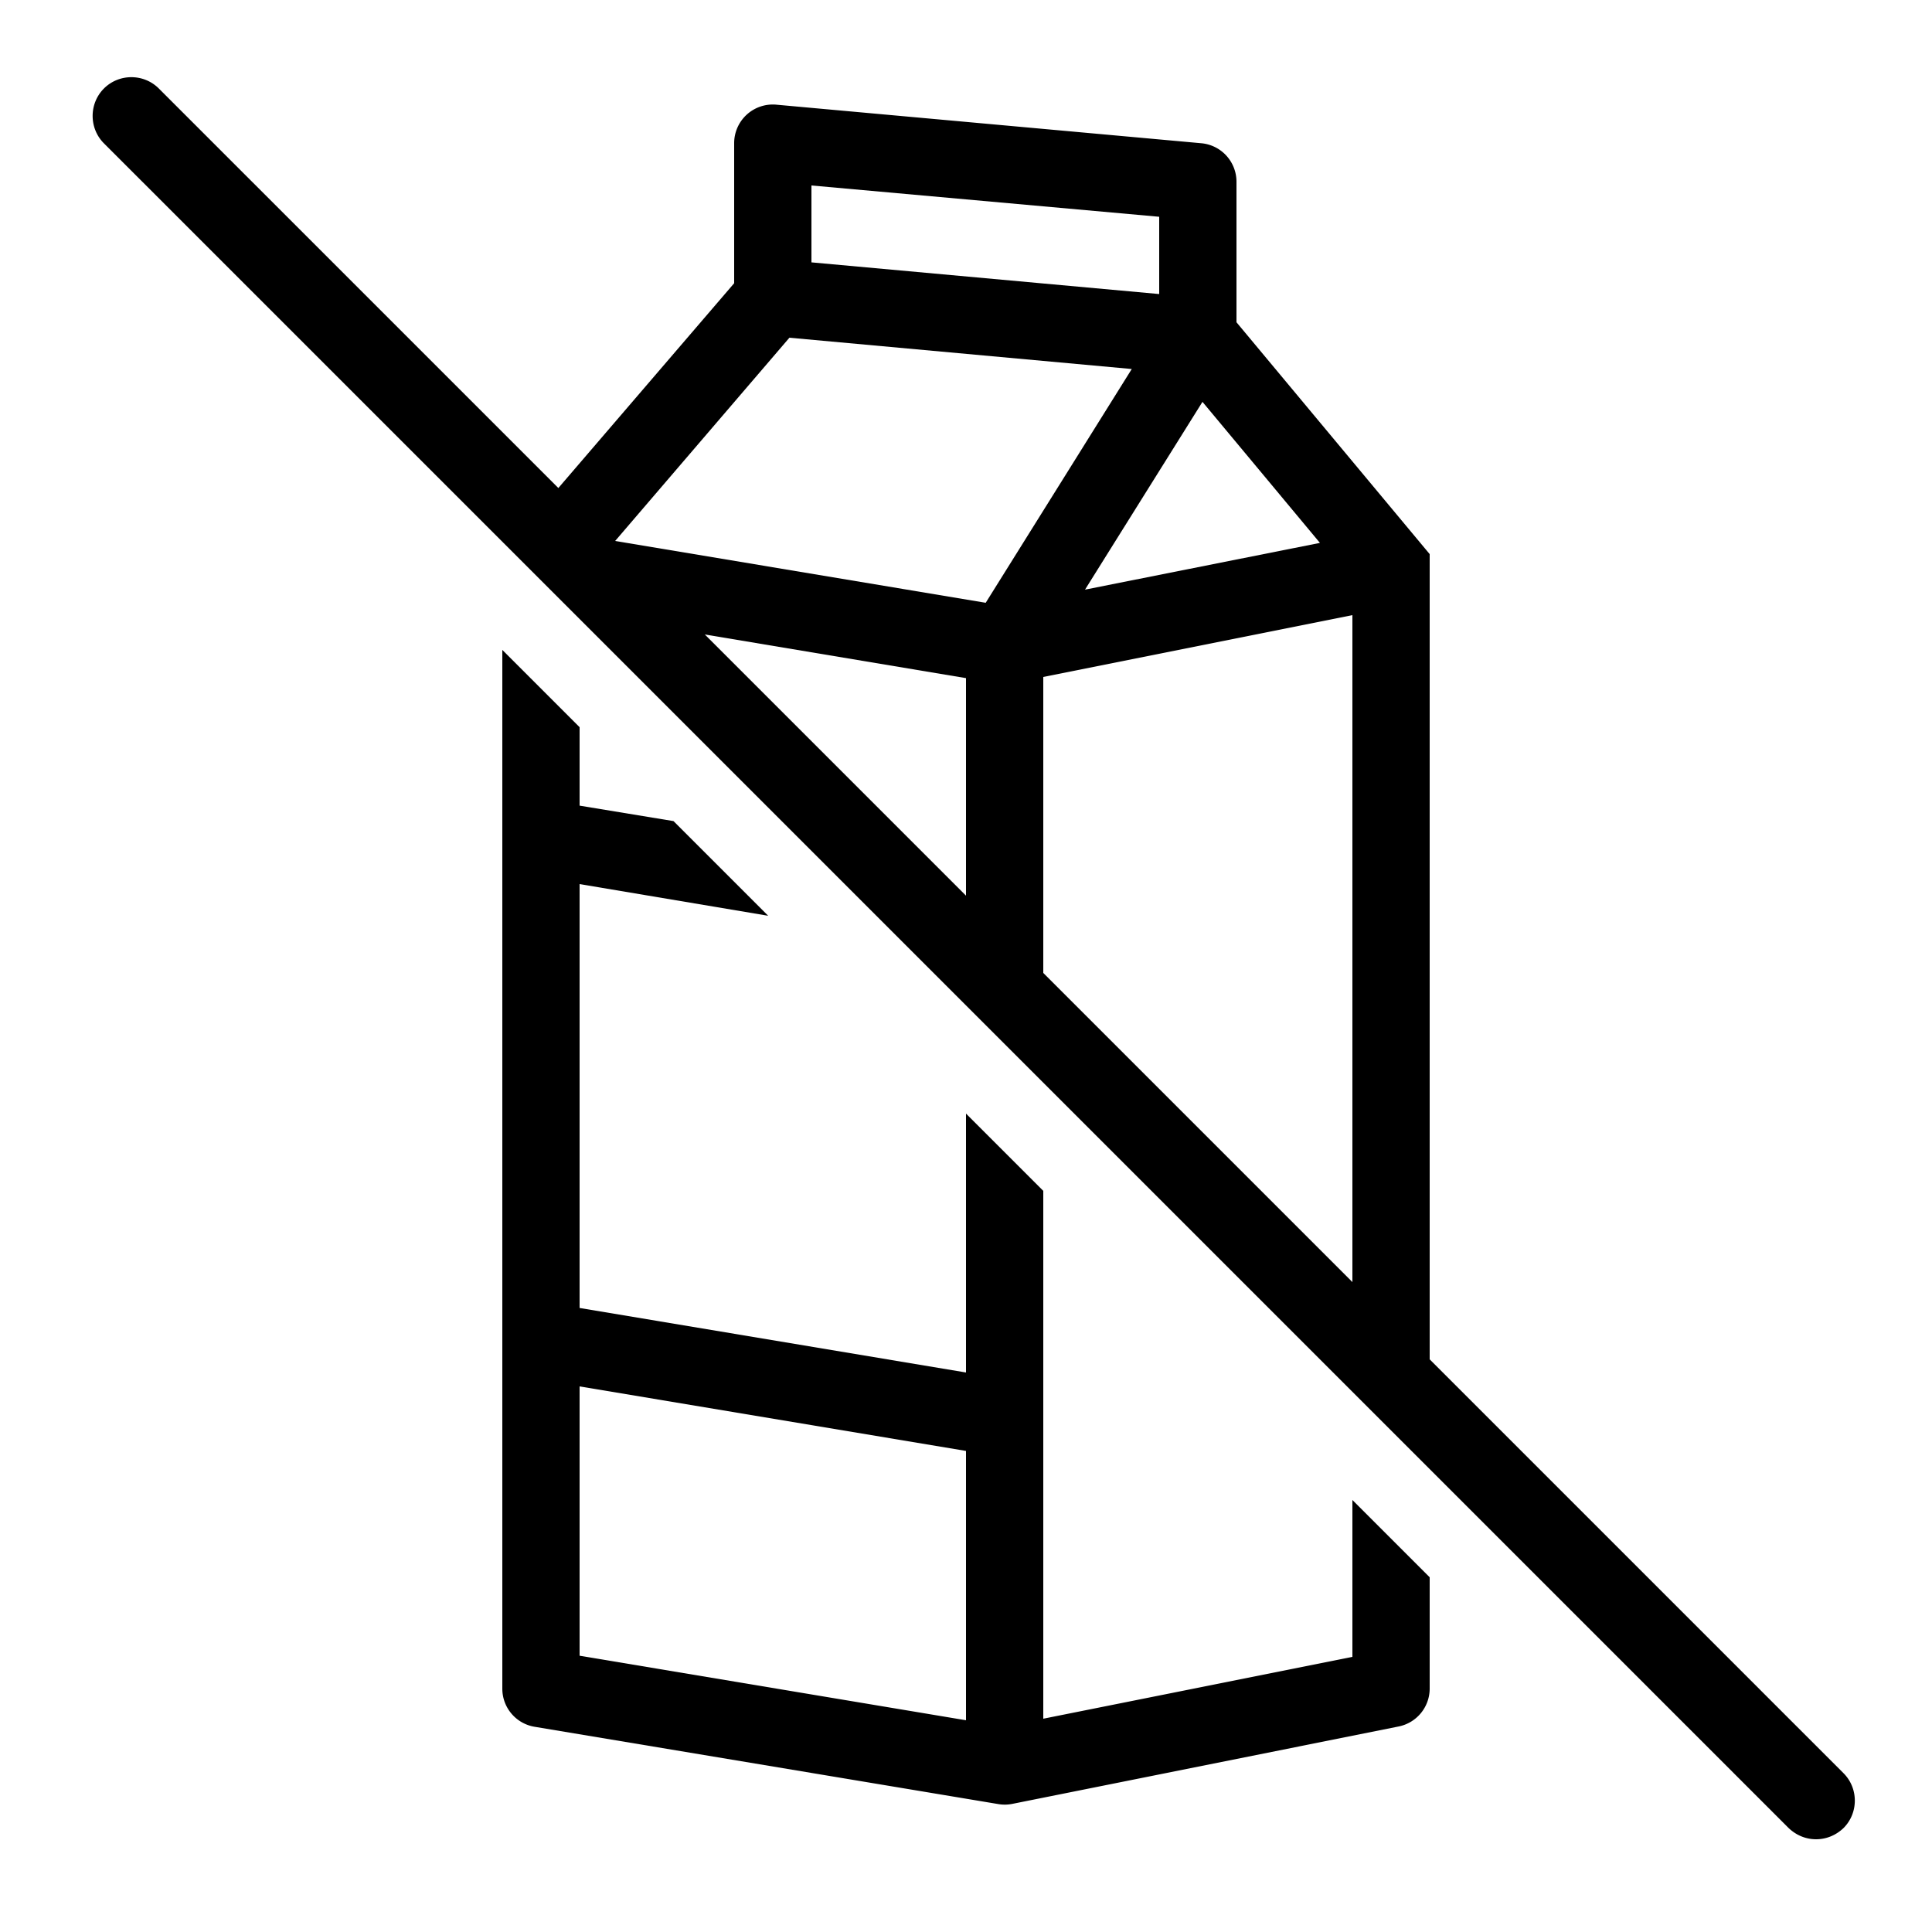 <svg xmlns="http://www.w3.org/2000/svg" viewBox="0 0 50 50"><path d="M35 38.82v4.06l-8 1.6V30.82l-2-2v6.7l-10-1.67V22.88l4.88.82-2.45-2.45-2.43-.4v-2.03l-2-2v26.883c0 .489.353.906.836.986l12.003 2.001c.12.02.242.018.361-.006l9.997-2.003A1 1 0 0 0 37 43.7v-2.88l-2-2zm-10 5.7l-10-1.67v-6.97l10 1.67v6.97zm22.71 1.37L37 35.18V14.34l-5-6V4.703a1 1 0 0 0-.91-.996l-11-.998a1 1 0 0 0-1.09.996V7.33l-4.55 5.3L4.11 2.29c-.39-.39-1.03-.39-1.42 0s-.39 1.03 0 1.42l43.6 43.6c.2.19.45.29.71.29s.51-.1.71-.29c.39-.39.39-1.03 0-1.42zM34.16 14.05l-6.08 1.21 3.04-4.86 3.04 3.65zM21 4.8l9 .81v2l-9-.82V4.8zm4 18.38l-6.76-6.76L25 17.55v5.63zM15.92 14l4.51-5.26 8.86.81-3.78 6.05-9.59-1.6zM35 33.18l-8-8v-7.66l8-1.6v17.26z"/></svg>